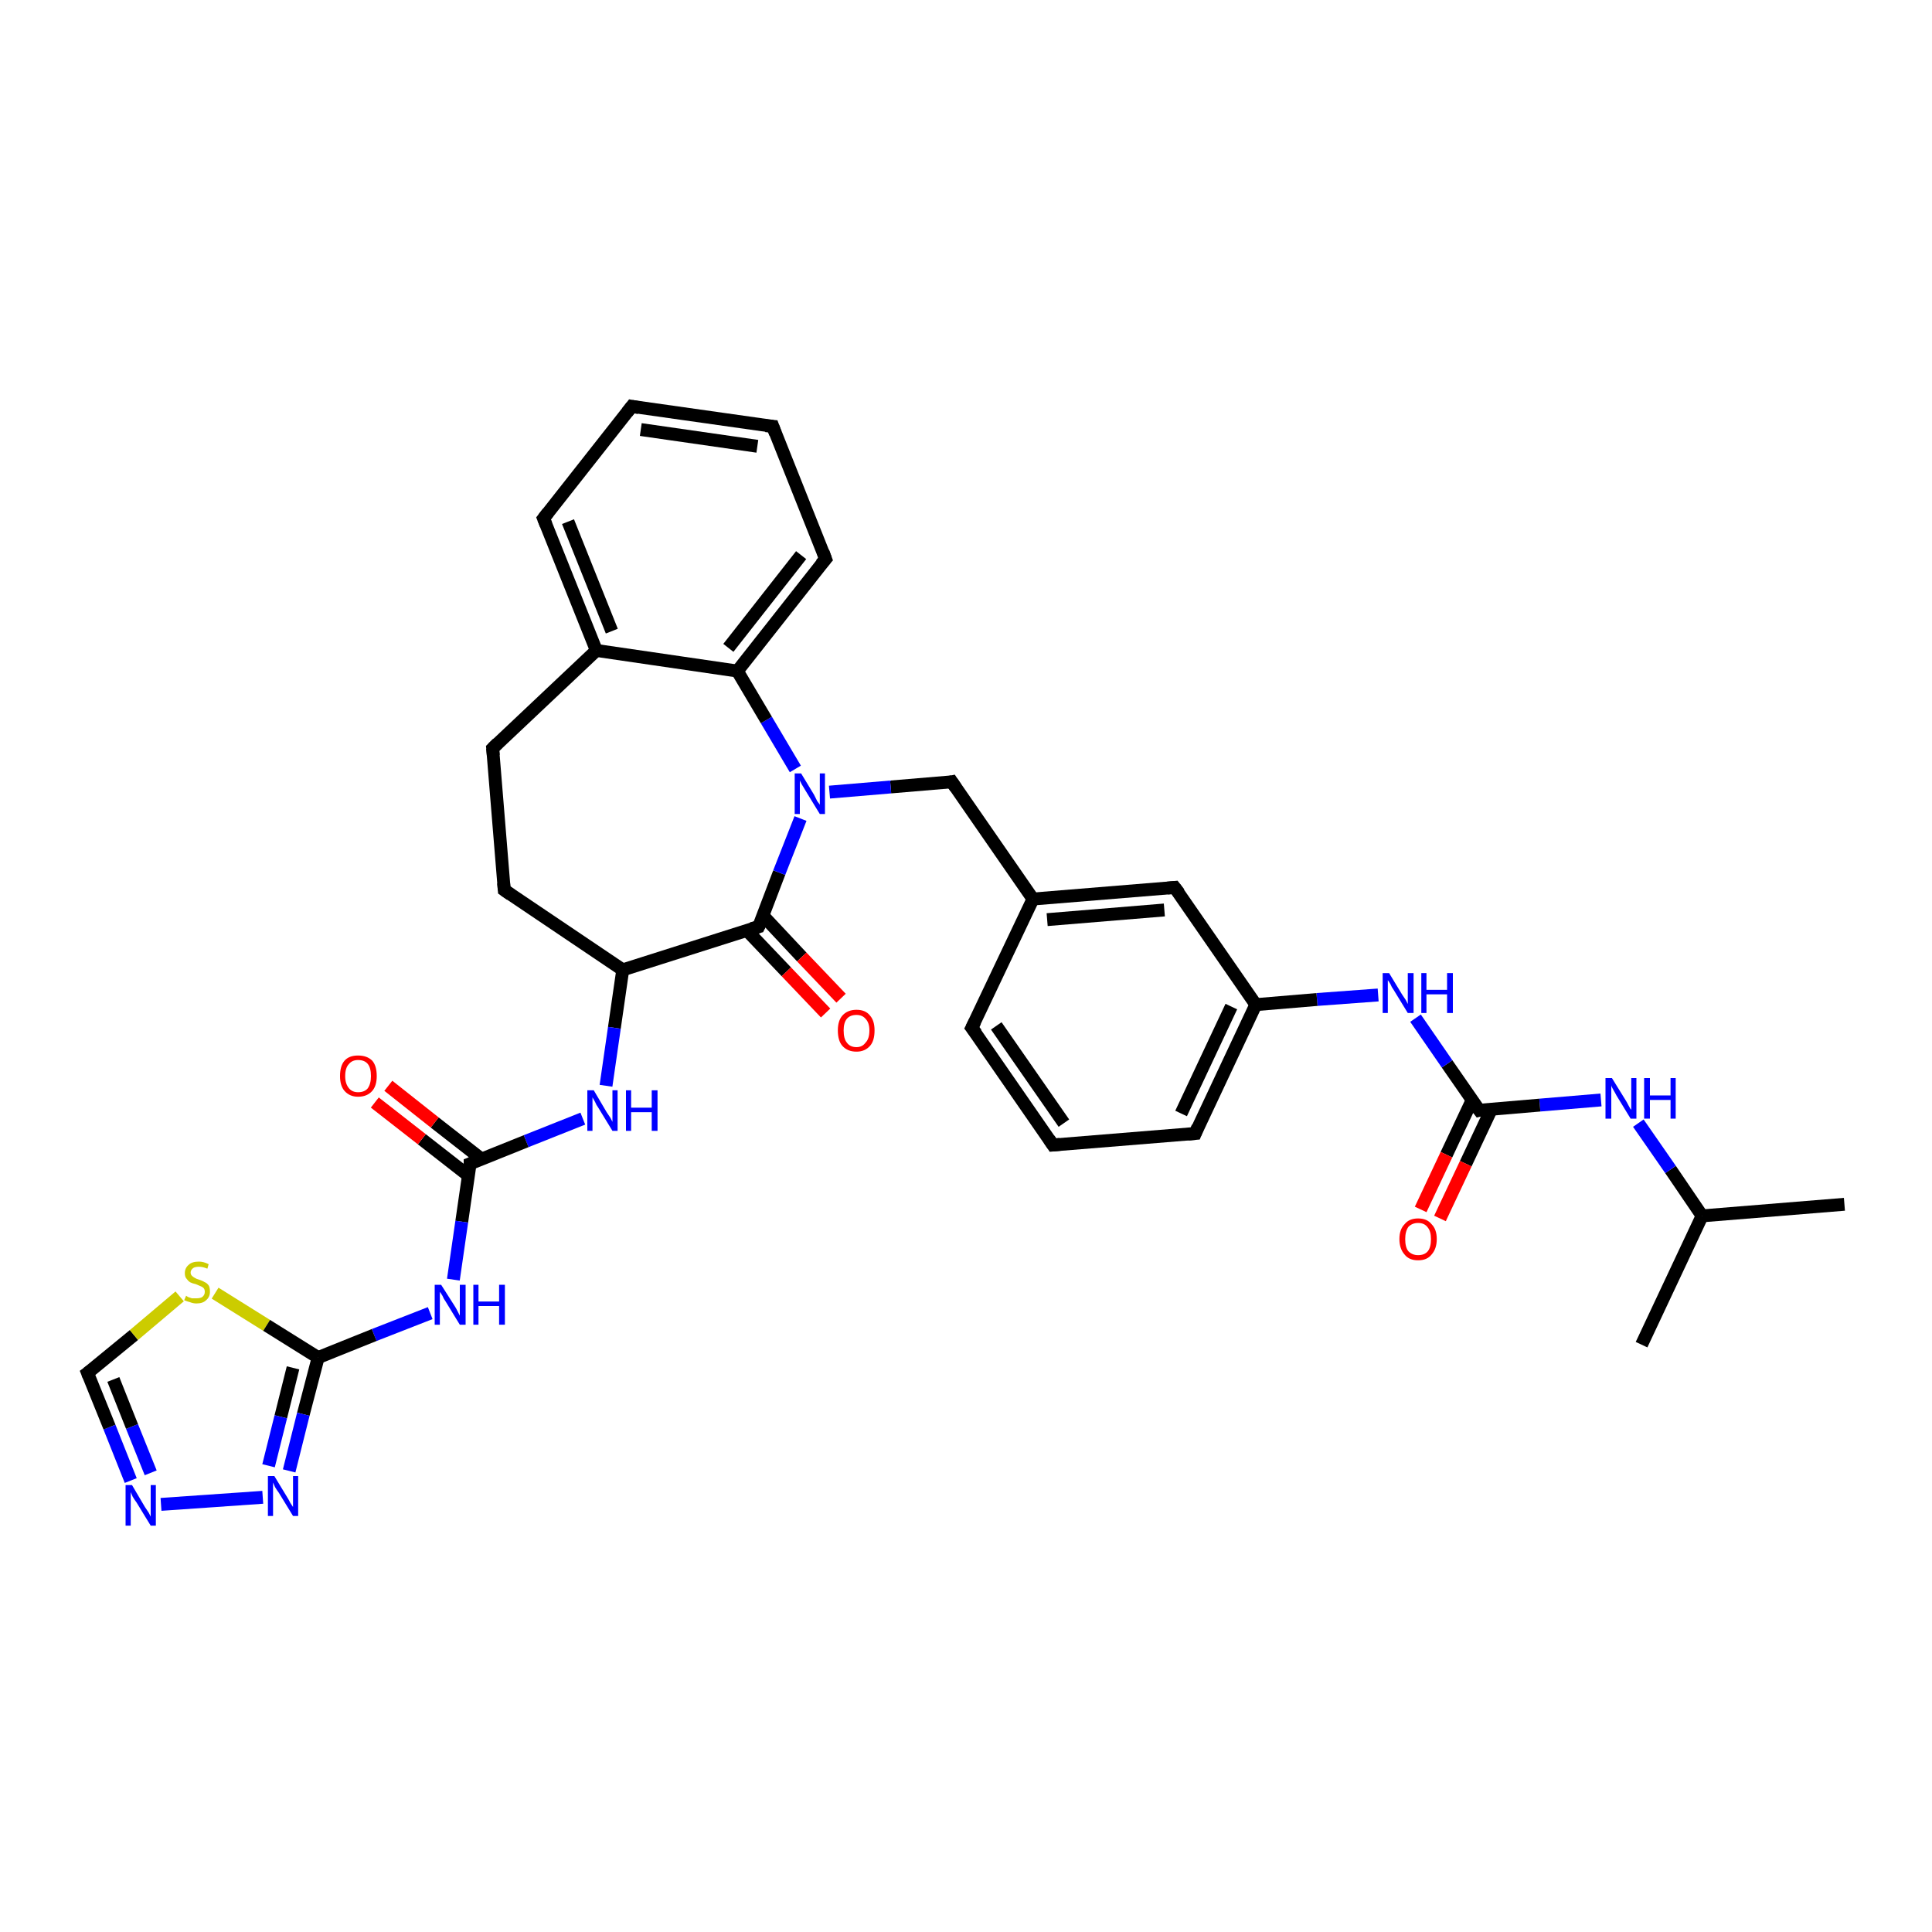 <?xml version='1.0' encoding='iso-8859-1'?>
<svg version='1.1' baseProfile='full'
              xmlns='http://www.w3.org/2000/svg'
                      xmlns:rdkit='http://www.rdkit.org/xml'
                      xmlns:xlink='http://www.w3.org/1999/xlink'
                  xml:space='preserve'
width='300px' height='300px' viewBox='0 0 300 300'>
<!-- END OF HEADER -->
<rect style='opacity:1.0;fill:#FFFFFF;stroke:none' width='300.0' height='300.0' x='0.0' y='0.0'> </rect>
<path class='bond-0 atom-0 atom-1' d='M 286.4,187.0 L 264.3,188.8' style='fill:none;fill-rule:evenodd;stroke:#000000;stroke-width:2.0px;stroke-linecap:butt;stroke-linejoin:miter;stroke-opacity:1' />
<path class='bond-1 atom-1 atom-2' d='M 264.3,188.8 L 254.9,208.8' style='fill:none;fill-rule:evenodd;stroke:#000000;stroke-width:2.0px;stroke-linecap:butt;stroke-linejoin:miter;stroke-opacity:1' />
<path class='bond-2 atom-1 atom-3' d='M 264.3,188.8 L 259.4,181.6' style='fill:none;fill-rule:evenodd;stroke:#000000;stroke-width:2.0px;stroke-linecap:butt;stroke-linejoin:miter;stroke-opacity:1' />
<path class='bond-2 atom-1 atom-3' d='M 259.4,181.6 L 254.4,174.4' style='fill:none;fill-rule:evenodd;stroke:#0000FF;stroke-width:2.0px;stroke-linecap:butt;stroke-linejoin:miter;stroke-opacity:1' />
<path class='bond-3 atom-3 atom-4' d='M 248.6,170.8 L 239.1,171.6' style='fill:none;fill-rule:evenodd;stroke:#0000FF;stroke-width:2.0px;stroke-linecap:butt;stroke-linejoin:miter;stroke-opacity:1' />
<path class='bond-3 atom-3 atom-4' d='M 239.1,171.6 L 229.7,172.4' style='fill:none;fill-rule:evenodd;stroke:#000000;stroke-width:2.0px;stroke-linecap:butt;stroke-linejoin:miter;stroke-opacity:1' />
<path class='bond-4 atom-4 atom-5' d='M 228.6,170.8 L 224.6,179.3' style='fill:none;fill-rule:evenodd;stroke:#000000;stroke-width:2.0px;stroke-linecap:butt;stroke-linejoin:miter;stroke-opacity:1' />
<path class='bond-4 atom-4 atom-5' d='M 224.6,179.3 L 220.6,187.8' style='fill:none;fill-rule:evenodd;stroke:#FF0000;stroke-width:2.0px;stroke-linecap:butt;stroke-linejoin:miter;stroke-opacity:1' />
<path class='bond-4 atom-4 atom-5' d='M 231.6,172.2 L 227.6,180.7' style='fill:none;fill-rule:evenodd;stroke:#000000;stroke-width:2.0px;stroke-linecap:butt;stroke-linejoin:miter;stroke-opacity:1' />
<path class='bond-4 atom-4 atom-5' d='M 227.6,180.7 L 223.6,189.2' style='fill:none;fill-rule:evenodd;stroke:#FF0000;stroke-width:2.0px;stroke-linecap:butt;stroke-linejoin:miter;stroke-opacity:1' />
<path class='bond-5 atom-4 atom-6' d='M 229.7,172.4 L 224.7,165.2' style='fill:none;fill-rule:evenodd;stroke:#000000;stroke-width:2.0px;stroke-linecap:butt;stroke-linejoin:miter;stroke-opacity:1' />
<path class='bond-5 atom-4 atom-6' d='M 224.7,165.2 L 219.8,158.1' style='fill:none;fill-rule:evenodd;stroke:#0000FF;stroke-width:2.0px;stroke-linecap:butt;stroke-linejoin:miter;stroke-opacity:1' />
<path class='bond-6 atom-6 atom-7' d='M 214.0,154.5 L 204.5,155.2' style='fill:none;fill-rule:evenodd;stroke:#0000FF;stroke-width:2.0px;stroke-linecap:butt;stroke-linejoin:miter;stroke-opacity:1' />
<path class='bond-6 atom-6 atom-7' d='M 204.5,155.2 L 195.0,156.0' style='fill:none;fill-rule:evenodd;stroke:#000000;stroke-width:2.0px;stroke-linecap:butt;stroke-linejoin:miter;stroke-opacity:1' />
<path class='bond-7 atom-7 atom-8' d='M 195.0,156.0 L 185.6,176.0' style='fill:none;fill-rule:evenodd;stroke:#000000;stroke-width:2.0px;stroke-linecap:butt;stroke-linejoin:miter;stroke-opacity:1' />
<path class='bond-7 atom-7 atom-8' d='M 191.2,156.3 L 183.4,172.9' style='fill:none;fill-rule:evenodd;stroke:#000000;stroke-width:2.0px;stroke-linecap:butt;stroke-linejoin:miter;stroke-opacity:1' />
<path class='bond-8 atom-8 atom-9' d='M 185.6,176.0 L 163.5,177.8' style='fill:none;fill-rule:evenodd;stroke:#000000;stroke-width:2.0px;stroke-linecap:butt;stroke-linejoin:miter;stroke-opacity:1' />
<path class='bond-9 atom-9 atom-10' d='M 163.5,177.8 L 150.9,159.6' style='fill:none;fill-rule:evenodd;stroke:#000000;stroke-width:2.0px;stroke-linecap:butt;stroke-linejoin:miter;stroke-opacity:1' />
<path class='bond-9 atom-9 atom-10' d='M 165.2,174.4 L 154.7,159.3' style='fill:none;fill-rule:evenodd;stroke:#000000;stroke-width:2.0px;stroke-linecap:butt;stroke-linejoin:miter;stroke-opacity:1' />
<path class='bond-10 atom-10 atom-11' d='M 150.9,159.6 L 160.4,139.6' style='fill:none;fill-rule:evenodd;stroke:#000000;stroke-width:2.0px;stroke-linecap:butt;stroke-linejoin:miter;stroke-opacity:1' />
<path class='bond-11 atom-11 atom-12' d='M 160.4,139.6 L 147.8,121.4' style='fill:none;fill-rule:evenodd;stroke:#000000;stroke-width:2.0px;stroke-linecap:butt;stroke-linejoin:miter;stroke-opacity:1' />
<path class='bond-12 atom-12 atom-13' d='M 147.8,121.4 L 138.3,122.2' style='fill:none;fill-rule:evenodd;stroke:#000000;stroke-width:2.0px;stroke-linecap:butt;stroke-linejoin:miter;stroke-opacity:1' />
<path class='bond-12 atom-12 atom-13' d='M 138.3,122.2 L 128.8,123.0' style='fill:none;fill-rule:evenodd;stroke:#0000FF;stroke-width:2.0px;stroke-linecap:butt;stroke-linejoin:miter;stroke-opacity:1' />
<path class='bond-13 atom-13 atom-14' d='M 123.5,119.4 L 119.0,111.8' style='fill:none;fill-rule:evenodd;stroke:#0000FF;stroke-width:2.0px;stroke-linecap:butt;stroke-linejoin:miter;stroke-opacity:1' />
<path class='bond-13 atom-13 atom-14' d='M 119.0,111.8 L 114.5,104.2' style='fill:none;fill-rule:evenodd;stroke:#000000;stroke-width:2.0px;stroke-linecap:butt;stroke-linejoin:miter;stroke-opacity:1' />
<path class='bond-14 atom-14 atom-15' d='M 114.5,104.2 L 128.2,86.8' style='fill:none;fill-rule:evenodd;stroke:#000000;stroke-width:2.0px;stroke-linecap:butt;stroke-linejoin:miter;stroke-opacity:1' />
<path class='bond-14 atom-14 atom-15' d='M 113.1,100.6 L 124.4,86.2' style='fill:none;fill-rule:evenodd;stroke:#000000;stroke-width:2.0px;stroke-linecap:butt;stroke-linejoin:miter;stroke-opacity:1' />
<path class='bond-15 atom-15 atom-16' d='M 128.2,86.8 L 120.0,66.2' style='fill:none;fill-rule:evenodd;stroke:#000000;stroke-width:2.0px;stroke-linecap:butt;stroke-linejoin:miter;stroke-opacity:1' />
<path class='bond-16 atom-16 atom-17' d='M 120.0,66.2 L 98.1,63.1' style='fill:none;fill-rule:evenodd;stroke:#000000;stroke-width:2.0px;stroke-linecap:butt;stroke-linejoin:miter;stroke-opacity:1' />
<path class='bond-16 atom-16 atom-17' d='M 117.6,69.3 L 99.5,66.7' style='fill:none;fill-rule:evenodd;stroke:#000000;stroke-width:2.0px;stroke-linecap:butt;stroke-linejoin:miter;stroke-opacity:1' />
<path class='bond-17 atom-17 atom-18' d='M 98.1,63.1 L 84.4,80.5' style='fill:none;fill-rule:evenodd;stroke:#000000;stroke-width:2.0px;stroke-linecap:butt;stroke-linejoin:miter;stroke-opacity:1' />
<path class='bond-18 atom-18 atom-19' d='M 84.4,80.5 L 92.6,101.0' style='fill:none;fill-rule:evenodd;stroke:#000000;stroke-width:2.0px;stroke-linecap:butt;stroke-linejoin:miter;stroke-opacity:1' />
<path class='bond-18 atom-18 atom-19' d='M 88.2,81.0 L 95.0,98.0' style='fill:none;fill-rule:evenodd;stroke:#000000;stroke-width:2.0px;stroke-linecap:butt;stroke-linejoin:miter;stroke-opacity:1' />
<path class='bond-19 atom-19 atom-20' d='M 92.6,101.0 L 76.5,116.2' style='fill:none;fill-rule:evenodd;stroke:#000000;stroke-width:2.0px;stroke-linecap:butt;stroke-linejoin:miter;stroke-opacity:1' />
<path class='bond-20 atom-20 atom-21' d='M 76.5,116.2 L 78.3,138.2' style='fill:none;fill-rule:evenodd;stroke:#000000;stroke-width:2.0px;stroke-linecap:butt;stroke-linejoin:miter;stroke-opacity:1' />
<path class='bond-21 atom-21 atom-22' d='M 78.3,138.2 L 96.7,150.6' style='fill:none;fill-rule:evenodd;stroke:#000000;stroke-width:2.0px;stroke-linecap:butt;stroke-linejoin:miter;stroke-opacity:1' />
<path class='bond-22 atom-22 atom-23' d='M 96.7,150.6 L 95.4,159.6' style='fill:none;fill-rule:evenodd;stroke:#000000;stroke-width:2.0px;stroke-linecap:butt;stroke-linejoin:miter;stroke-opacity:1' />
<path class='bond-22 atom-22 atom-23' d='M 95.4,159.6 L 94.1,168.6' style='fill:none;fill-rule:evenodd;stroke:#0000FF;stroke-width:2.0px;stroke-linecap:butt;stroke-linejoin:miter;stroke-opacity:1' />
<path class='bond-23 atom-23 atom-24' d='M 90.5,173.7 L 81.7,177.2' style='fill:none;fill-rule:evenodd;stroke:#0000FF;stroke-width:2.0px;stroke-linecap:butt;stroke-linejoin:miter;stroke-opacity:1' />
<path class='bond-23 atom-23 atom-24' d='M 81.7,177.2 L 73.0,180.7' style='fill:none;fill-rule:evenodd;stroke:#000000;stroke-width:2.0px;stroke-linecap:butt;stroke-linejoin:miter;stroke-opacity:1' />
<path class='bond-24 atom-24 atom-25' d='M 74.8,180.0 L 67.5,174.3' style='fill:none;fill-rule:evenodd;stroke:#000000;stroke-width:2.0px;stroke-linecap:butt;stroke-linejoin:miter;stroke-opacity:1' />
<path class='bond-24 atom-24 atom-25' d='M 67.5,174.3 L 60.3,168.6' style='fill:none;fill-rule:evenodd;stroke:#FF0000;stroke-width:2.0px;stroke-linecap:butt;stroke-linejoin:miter;stroke-opacity:1' />
<path class='bond-24 atom-24 atom-25' d='M 72.8,182.6 L 65.5,176.9' style='fill:none;fill-rule:evenodd;stroke:#000000;stroke-width:2.0px;stroke-linecap:butt;stroke-linejoin:miter;stroke-opacity:1' />
<path class='bond-24 atom-24 atom-25' d='M 65.5,176.9 L 58.2,171.2' style='fill:none;fill-rule:evenodd;stroke:#FF0000;stroke-width:2.0px;stroke-linecap:butt;stroke-linejoin:miter;stroke-opacity:1' />
<path class='bond-25 atom-24 atom-26' d='M 73.0,180.7 L 71.7,189.7' style='fill:none;fill-rule:evenodd;stroke:#000000;stroke-width:2.0px;stroke-linecap:butt;stroke-linejoin:miter;stroke-opacity:1' />
<path class='bond-25 atom-24 atom-26' d='M 71.7,189.7 L 70.4,198.7' style='fill:none;fill-rule:evenodd;stroke:#0000FF;stroke-width:2.0px;stroke-linecap:butt;stroke-linejoin:miter;stroke-opacity:1' />
<path class='bond-26 atom-26 atom-27' d='M 66.8,203.9 L 58.1,207.3' style='fill:none;fill-rule:evenodd;stroke:#0000FF;stroke-width:2.0px;stroke-linecap:butt;stroke-linejoin:miter;stroke-opacity:1' />
<path class='bond-26 atom-26 atom-27' d='M 58.1,207.3 L 49.4,210.8' style='fill:none;fill-rule:evenodd;stroke:#000000;stroke-width:2.0px;stroke-linecap:butt;stroke-linejoin:miter;stroke-opacity:1' />
<path class='bond-27 atom-27 atom-28' d='M 49.4,210.8 L 47.1,219.6' style='fill:none;fill-rule:evenodd;stroke:#000000;stroke-width:2.0px;stroke-linecap:butt;stroke-linejoin:miter;stroke-opacity:1' />
<path class='bond-27 atom-27 atom-28' d='M 47.1,219.6 L 44.9,228.4' style='fill:none;fill-rule:evenodd;stroke:#0000FF;stroke-width:2.0px;stroke-linecap:butt;stroke-linejoin:miter;stroke-opacity:1' />
<path class='bond-27 atom-27 atom-28' d='M 45.5,212.4 L 43.6,220.0' style='fill:none;fill-rule:evenodd;stroke:#000000;stroke-width:2.0px;stroke-linecap:butt;stroke-linejoin:miter;stroke-opacity:1' />
<path class='bond-27 atom-27 atom-28' d='M 43.6,220.0 L 41.7,227.6' style='fill:none;fill-rule:evenodd;stroke:#0000FF;stroke-width:2.0px;stroke-linecap:butt;stroke-linejoin:miter;stroke-opacity:1' />
<path class='bond-28 atom-28 atom-29' d='M 40.8,232.5 L 25.0,233.6' style='fill:none;fill-rule:evenodd;stroke:#0000FF;stroke-width:2.0px;stroke-linecap:butt;stroke-linejoin:miter;stroke-opacity:1' />
<path class='bond-29 atom-29 atom-30' d='M 20.3,229.9 L 17.0,221.6' style='fill:none;fill-rule:evenodd;stroke:#0000FF;stroke-width:2.0px;stroke-linecap:butt;stroke-linejoin:miter;stroke-opacity:1' />
<path class='bond-29 atom-29 atom-30' d='M 17.0,221.6 L 13.6,213.2' style='fill:none;fill-rule:evenodd;stroke:#000000;stroke-width:2.0px;stroke-linecap:butt;stroke-linejoin:miter;stroke-opacity:1' />
<path class='bond-29 atom-29 atom-30' d='M 23.4,228.7 L 20.5,221.5' style='fill:none;fill-rule:evenodd;stroke:#0000FF;stroke-width:2.0px;stroke-linecap:butt;stroke-linejoin:miter;stroke-opacity:1' />
<path class='bond-29 atom-29 atom-30' d='M 20.5,221.5 L 17.6,214.2' style='fill:none;fill-rule:evenodd;stroke:#000000;stroke-width:2.0px;stroke-linecap:butt;stroke-linejoin:miter;stroke-opacity:1' />
<path class='bond-30 atom-30 atom-31' d='M 13.6,213.2 L 20.8,207.3' style='fill:none;fill-rule:evenodd;stroke:#000000;stroke-width:2.0px;stroke-linecap:butt;stroke-linejoin:miter;stroke-opacity:1' />
<path class='bond-30 atom-30 atom-31' d='M 20.8,207.3 L 27.9,201.3' style='fill:none;fill-rule:evenodd;stroke:#CCCC00;stroke-width:2.0px;stroke-linecap:butt;stroke-linejoin:miter;stroke-opacity:1' />
<path class='bond-31 atom-22 atom-32' d='M 96.7,150.6 L 117.8,143.9' style='fill:none;fill-rule:evenodd;stroke:#000000;stroke-width:2.0px;stroke-linecap:butt;stroke-linejoin:miter;stroke-opacity:1' />
<path class='bond-32 atom-32 atom-33' d='M 116.0,144.5 L 122.1,150.9' style='fill:none;fill-rule:evenodd;stroke:#000000;stroke-width:2.0px;stroke-linecap:butt;stroke-linejoin:miter;stroke-opacity:1' />
<path class='bond-32 atom-32 atom-33' d='M 122.1,150.9 L 128.2,157.3' style='fill:none;fill-rule:evenodd;stroke:#FF0000;stroke-width:2.0px;stroke-linecap:butt;stroke-linejoin:miter;stroke-opacity:1' />
<path class='bond-32 atom-32 atom-33' d='M 118.5,142.2 L 124.5,148.6' style='fill:none;fill-rule:evenodd;stroke:#000000;stroke-width:2.0px;stroke-linecap:butt;stroke-linejoin:miter;stroke-opacity:1' />
<path class='bond-32 atom-32 atom-33' d='M 124.5,148.6 L 130.6,155.0' style='fill:none;fill-rule:evenodd;stroke:#FF0000;stroke-width:2.0px;stroke-linecap:butt;stroke-linejoin:miter;stroke-opacity:1' />
<path class='bond-33 atom-11 atom-34' d='M 160.4,139.6 L 182.4,137.8' style='fill:none;fill-rule:evenodd;stroke:#000000;stroke-width:2.0px;stroke-linecap:butt;stroke-linejoin:miter;stroke-opacity:1' />
<path class='bond-33 atom-11 atom-34' d='M 162.6,142.8 L 180.8,141.3' style='fill:none;fill-rule:evenodd;stroke:#000000;stroke-width:2.0px;stroke-linecap:butt;stroke-linejoin:miter;stroke-opacity:1' />
<path class='bond-34 atom-34 atom-7' d='M 182.4,137.8 L 195.0,156.0' style='fill:none;fill-rule:evenodd;stroke:#000000;stroke-width:2.0px;stroke-linecap:butt;stroke-linejoin:miter;stroke-opacity:1' />
<path class='bond-35 atom-32 atom-13' d='M 117.8,143.9 L 121.0,135.5' style='fill:none;fill-rule:evenodd;stroke:#000000;stroke-width:2.0px;stroke-linecap:butt;stroke-linejoin:miter;stroke-opacity:1' />
<path class='bond-35 atom-32 atom-13' d='M 121.0,135.5 L 124.3,127.1' style='fill:none;fill-rule:evenodd;stroke:#0000FF;stroke-width:2.0px;stroke-linecap:butt;stroke-linejoin:miter;stroke-opacity:1' />
<path class='bond-36 atom-19 atom-14' d='M 92.6,101.0 L 114.5,104.2' style='fill:none;fill-rule:evenodd;stroke:#000000;stroke-width:2.0px;stroke-linecap:butt;stroke-linejoin:miter;stroke-opacity:1' />
<path class='bond-37 atom-31 atom-27' d='M 33.4,200.8 L 41.4,205.8' style='fill:none;fill-rule:evenodd;stroke:#CCCC00;stroke-width:2.0px;stroke-linecap:butt;stroke-linejoin:miter;stroke-opacity:1' />
<path class='bond-37 atom-31 atom-27' d='M 41.4,205.8 L 49.4,210.8' style='fill:none;fill-rule:evenodd;stroke:#000000;stroke-width:2.0px;stroke-linecap:butt;stroke-linejoin:miter;stroke-opacity:1' />
<path d='M 230.1,172.3 L 229.7,172.4 L 229.4,172.0' style='fill:none;stroke:#000000;stroke-width:2.0px;stroke-linecap:butt;stroke-linejoin:miter;stroke-opacity:1;' />
<path d='M 186.0,175.0 L 185.6,176.0 L 184.5,176.1' style='fill:none;stroke:#000000;stroke-width:2.0px;stroke-linecap:butt;stroke-linejoin:miter;stroke-opacity:1;' />
<path d='M 164.6,177.7 L 163.5,177.8 L 162.9,176.9' style='fill:none;stroke:#000000;stroke-width:2.0px;stroke-linecap:butt;stroke-linejoin:miter;stroke-opacity:1;' />
<path d='M 151.6,160.5 L 150.9,159.6 L 151.4,158.6' style='fill:none;stroke:#000000;stroke-width:2.0px;stroke-linecap:butt;stroke-linejoin:miter;stroke-opacity:1;' />
<path d='M 148.4,122.3 L 147.8,121.4 L 147.3,121.5' style='fill:none;stroke:#000000;stroke-width:2.0px;stroke-linecap:butt;stroke-linejoin:miter;stroke-opacity:1;' />
<path d='M 127.5,87.6 L 128.2,86.8 L 127.8,85.7' style='fill:none;stroke:#000000;stroke-width:2.0px;stroke-linecap:butt;stroke-linejoin:miter;stroke-opacity:1;' />
<path d='M 120.4,67.3 L 120.0,66.2 L 118.9,66.1' style='fill:none;stroke:#000000;stroke-width:2.0px;stroke-linecap:butt;stroke-linejoin:miter;stroke-opacity:1;' />
<path d='M 99.2,63.3 L 98.1,63.1 L 97.4,64.0' style='fill:none;stroke:#000000;stroke-width:2.0px;stroke-linecap:butt;stroke-linejoin:miter;stroke-opacity:1;' />
<path d='M 85.1,79.6 L 84.4,80.5 L 84.8,81.5' style='fill:none;stroke:#000000;stroke-width:2.0px;stroke-linecap:butt;stroke-linejoin:miter;stroke-opacity:1;' />
<path d='M 77.3,115.4 L 76.5,116.2 L 76.6,117.3' style='fill:none;stroke:#000000;stroke-width:2.0px;stroke-linecap:butt;stroke-linejoin:miter;stroke-opacity:1;' />
<path d='M 78.2,137.1 L 78.3,138.2 L 79.3,138.9' style='fill:none;stroke:#000000;stroke-width:2.0px;stroke-linecap:butt;stroke-linejoin:miter;stroke-opacity:1;' />
<path d='M 73.5,180.5 L 73.0,180.7 L 73.0,181.2' style='fill:none;stroke:#000000;stroke-width:2.0px;stroke-linecap:butt;stroke-linejoin:miter;stroke-opacity:1;' />
<path d='M 13.8,213.7 L 13.6,213.2 L 14.0,212.9' style='fill:none;stroke:#000000;stroke-width:2.0px;stroke-linecap:butt;stroke-linejoin:miter;stroke-opacity:1;' />
<path d='M 116.7,144.2 L 117.8,143.9 L 118.0,143.5' style='fill:none;stroke:#000000;stroke-width:2.0px;stroke-linecap:butt;stroke-linejoin:miter;stroke-opacity:1;' />
<path d='M 181.3,137.9 L 182.4,137.8 L 183.1,138.7' style='fill:none;stroke:#000000;stroke-width:2.0px;stroke-linecap:butt;stroke-linejoin:miter;stroke-opacity:1;' />
<path class='atom-3' d='M 250.3 167.4
L 252.4 170.8
Q 252.6 171.1, 252.9 171.7
Q 253.2 172.3, 253.3 172.3
L 253.3 167.4
L 254.1 167.4
L 254.1 173.7
L 253.2 173.7
L 251.0 170.1
Q 250.8 169.7, 250.5 169.2
Q 250.2 168.7, 250.2 168.5
L 250.2 173.7
L 249.3 173.7
L 249.3 167.4
L 250.3 167.4
' fill='#0000FF'/>
<path class='atom-3' d='M 255.3 167.4
L 256.2 167.4
L 256.2 170.1
L 259.4 170.1
L 259.4 167.4
L 260.2 167.4
L 260.2 173.7
L 259.4 173.7
L 259.4 170.8
L 256.2 170.8
L 256.2 173.7
L 255.3 173.7
L 255.3 167.4
' fill='#0000FF'/>
<path class='atom-5' d='M 217.3 192.4
Q 217.3 190.9, 218.1 190.1
Q 218.8 189.2, 220.2 189.2
Q 221.6 189.2, 222.3 190.1
Q 223.1 190.9, 223.1 192.4
Q 223.1 193.9, 222.3 194.8
Q 221.6 195.7, 220.2 195.7
Q 218.8 195.7, 218.1 194.8
Q 217.3 193.9, 217.3 192.4
M 220.2 194.9
Q 221.2 194.9, 221.7 194.3
Q 222.2 193.7, 222.2 192.4
Q 222.2 191.2, 221.7 190.6
Q 221.2 189.9, 220.2 189.9
Q 219.3 189.9, 218.7 190.5
Q 218.2 191.2, 218.2 192.4
Q 218.2 193.7, 218.7 194.3
Q 219.3 194.9, 220.2 194.9
' fill='#FF0000'/>
<path class='atom-6' d='M 215.7 151.1
L 217.7 154.4
Q 217.9 154.7, 218.3 155.3
Q 218.6 155.9, 218.6 155.9
L 218.6 151.1
L 219.5 151.1
L 219.5 157.3
L 218.6 157.3
L 216.4 153.7
Q 216.1 153.3, 215.9 152.8
Q 215.6 152.3, 215.5 152.2
L 215.5 157.3
L 214.7 157.3
L 214.7 151.1
L 215.7 151.1
' fill='#0000FF'/>
<path class='atom-6' d='M 220.7 151.1
L 221.5 151.1
L 221.5 153.7
L 224.7 153.7
L 224.7 151.1
L 225.6 151.1
L 225.6 157.3
L 224.7 157.3
L 224.7 154.4
L 221.5 154.4
L 221.5 157.3
L 220.7 157.3
L 220.7 151.1
' fill='#0000FF'/>
<path class='atom-13' d='M 124.4 120.1
L 126.4 123.4
Q 126.6 123.8, 126.9 124.4
Q 127.3 124.9, 127.3 125.0
L 127.3 120.1
L 128.1 120.1
L 128.1 126.4
L 127.3 126.4
L 125.1 122.8
Q 124.8 122.3, 124.5 121.8
Q 124.3 121.4, 124.2 121.2
L 124.2 126.4
L 123.4 126.4
L 123.4 120.1
L 124.4 120.1
' fill='#0000FF'/>
<path class='atom-23' d='M 92.2 169.3
L 94.2 172.7
Q 94.4 173.0, 94.8 173.6
Q 95.1 174.2, 95.1 174.2
L 95.1 169.3
L 95.9 169.3
L 95.9 175.6
L 95.1 175.6
L 92.9 172.0
Q 92.6 171.6, 92.4 171.1
Q 92.1 170.6, 92.0 170.4
L 92.0 175.6
L 91.2 175.6
L 91.2 169.3
L 92.2 169.3
' fill='#0000FF'/>
<path class='atom-23' d='M 97.2 169.3
L 98.0 169.3
L 98.0 172.0
L 101.2 172.0
L 101.2 169.3
L 102.1 169.3
L 102.1 175.6
L 101.2 175.6
L 101.2 172.7
L 98.0 172.7
L 98.0 175.6
L 97.2 175.6
L 97.2 169.3
' fill='#0000FF'/>
<path class='atom-25' d='M 52.8 167.1
Q 52.8 165.5, 53.5 164.7
Q 54.2 163.9, 55.6 163.9
Q 57.0 163.9, 57.8 164.7
Q 58.5 165.5, 58.5 167.1
Q 58.5 168.6, 57.8 169.4
Q 57.0 170.3, 55.6 170.3
Q 54.3 170.3, 53.5 169.4
Q 52.8 168.6, 52.8 167.1
M 55.6 169.6
Q 56.6 169.6, 57.1 169.0
Q 57.6 168.3, 57.6 167.1
Q 57.6 165.8, 57.1 165.2
Q 56.6 164.6, 55.6 164.6
Q 54.7 164.6, 54.2 165.2
Q 53.6 165.8, 53.6 167.1
Q 53.6 168.3, 54.2 169.0
Q 54.7 169.6, 55.6 169.6
' fill='#FF0000'/>
<path class='atom-26' d='M 68.5 199.5
L 70.6 202.8
Q 70.8 203.1, 71.1 203.7
Q 71.4 204.3, 71.4 204.3
L 71.4 199.5
L 72.3 199.5
L 72.3 205.7
L 71.4 205.7
L 69.2 202.1
Q 68.9 201.7, 68.7 201.2
Q 68.4 200.7, 68.3 200.6
L 68.3 205.7
L 67.5 205.7
L 67.5 199.5
L 68.5 199.5
' fill='#0000FF'/>
<path class='atom-26' d='M 73.5 199.5
L 74.3 199.5
L 74.3 202.1
L 77.5 202.1
L 77.5 199.5
L 78.4 199.5
L 78.4 205.7
L 77.5 205.7
L 77.5 202.8
L 74.3 202.8
L 74.3 205.7
L 73.5 205.7
L 73.5 199.5
' fill='#0000FF'/>
<path class='atom-28' d='M 42.6 229.2
L 44.6 232.5
Q 44.8 232.8, 45.1 233.4
Q 45.5 234.0, 45.5 234.0
L 45.5 229.2
L 46.3 229.2
L 46.3 235.4
L 45.5 235.4
L 43.3 231.8
Q 43.0 231.4, 42.7 230.9
Q 42.5 230.4, 42.4 230.2
L 42.4 235.4
L 41.6 235.4
L 41.6 229.2
L 42.6 229.2
' fill='#0000FF'/>
<path class='atom-29' d='M 20.5 230.6
L 22.5 234.0
Q 22.7 234.3, 23.1 234.9
Q 23.4 235.5, 23.4 235.5
L 23.4 230.6
L 24.2 230.6
L 24.2 236.9
L 23.4 236.9
L 21.2 233.3
Q 20.9 232.9, 20.6 232.4
Q 20.4 231.9, 20.3 231.7
L 20.3 236.9
L 19.5 236.9
L 19.5 230.6
L 20.5 230.6
' fill='#0000FF'/>
<path class='atom-31' d='M 28.9 201.2
Q 28.9 201.2, 29.2 201.4
Q 29.5 201.5, 29.8 201.6
Q 30.2 201.6, 30.5 201.6
Q 31.1 201.6, 31.4 201.4
Q 31.8 201.1, 31.8 200.6
Q 31.8 200.2, 31.6 200.0
Q 31.4 199.8, 31.1 199.7
Q 30.9 199.6, 30.4 199.4
Q 29.9 199.3, 29.5 199.1
Q 29.2 198.9, 29.0 198.6
Q 28.7 198.3, 28.7 197.7
Q 28.7 196.9, 29.3 196.4
Q 29.8 195.9, 30.9 195.9
Q 31.6 195.9, 32.4 196.3
L 32.2 197.0
Q 31.5 196.7, 30.9 196.7
Q 30.3 196.7, 30.0 196.9
Q 29.6 197.2, 29.6 197.6
Q 29.6 197.9, 29.8 198.1
Q 30.0 198.3, 30.2 198.4
Q 30.5 198.6, 30.9 198.7
Q 31.5 198.9, 31.8 199.1
Q 32.1 199.2, 32.4 199.6
Q 32.6 199.9, 32.6 200.6
Q 32.6 201.4, 32.0 201.9
Q 31.5 202.4, 30.5 202.4
Q 30.0 202.4, 29.5 202.2
Q 29.1 202.1, 28.6 201.9
L 28.9 201.2
' fill='#CCCC00'/>
<path class='atom-33' d='M 130.1 160.0
Q 130.1 158.5, 130.8 157.7
Q 131.6 156.8, 133.0 156.8
Q 134.4 156.8, 135.1 157.7
Q 135.8 158.5, 135.8 160.0
Q 135.8 161.6, 135.1 162.4
Q 134.3 163.3, 133.0 163.3
Q 131.6 163.3, 130.8 162.4
Q 130.1 161.6, 130.1 160.0
M 133.0 162.6
Q 133.9 162.6, 134.4 161.9
Q 135.0 161.3, 135.0 160.0
Q 135.0 158.8, 134.4 158.2
Q 133.9 157.6, 133.0 157.6
Q 132.0 157.6, 131.5 158.2
Q 131.0 158.8, 131.0 160.0
Q 131.0 161.3, 131.5 161.9
Q 132.0 162.6, 133.0 162.6
' fill='#FF0000'/>
</svg>
